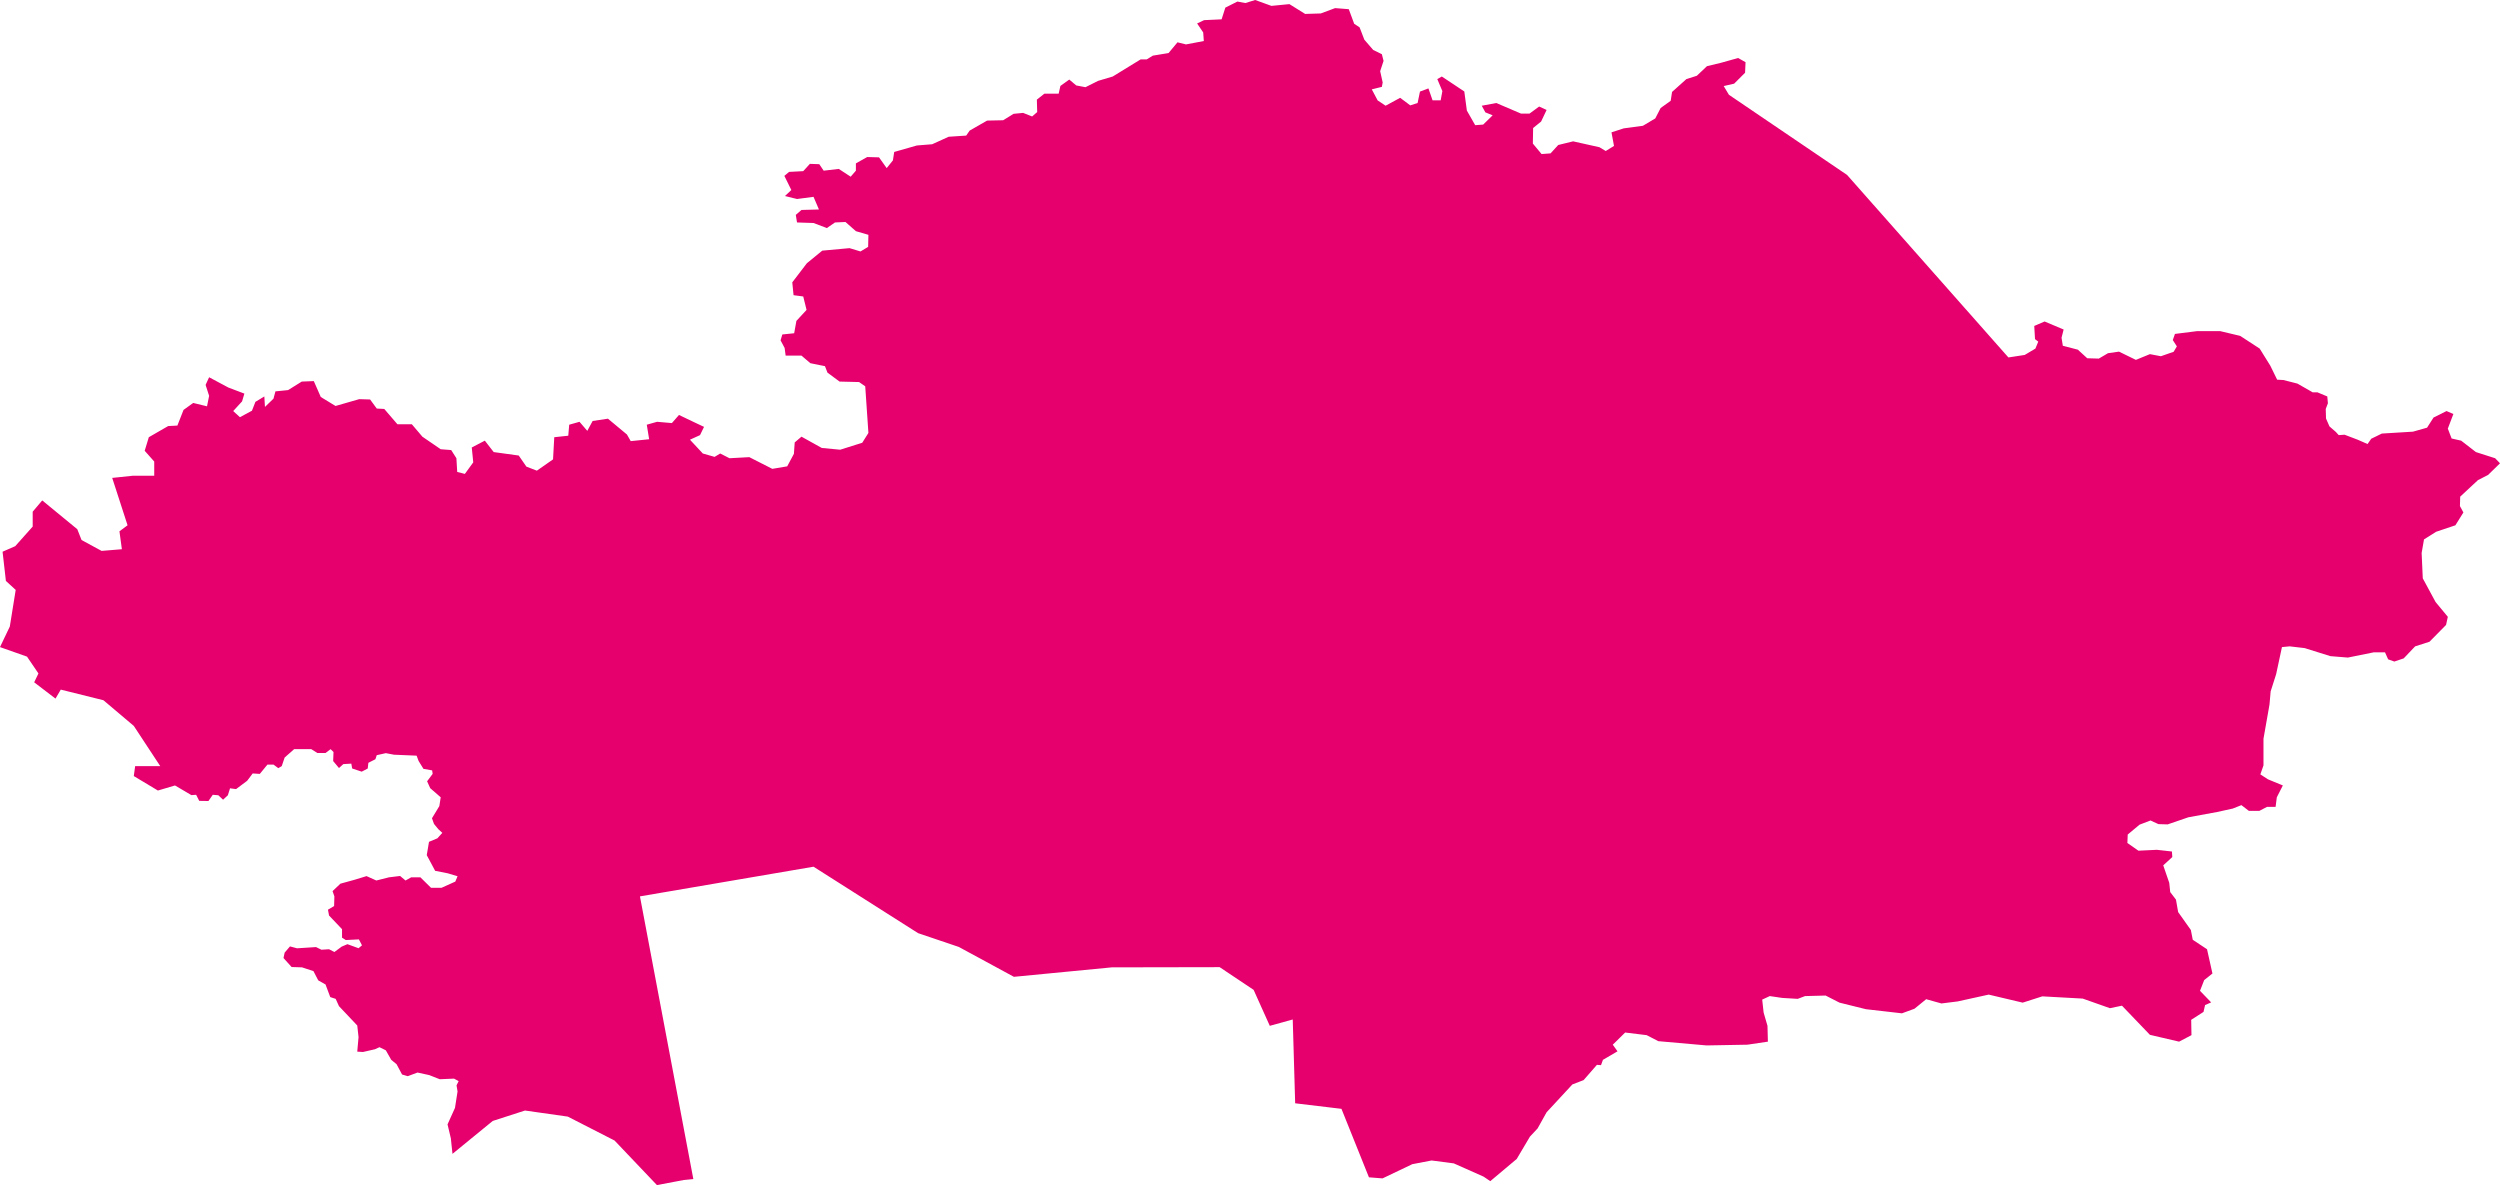 <?xml version="1.0" encoding="UTF-8"?> <svg xmlns="http://www.w3.org/2000/svg" width="1656" height="785" viewBox="0 0 1656 785" fill="none"><path d="M1652.77 303.532L1640.04 299.457L1630.27 291.89L1623.95 290.457L1621.44 283.92L1625.11 274.249L1620.59 272.278L1611.98 276.577L1607.68 283.293L1598.35 285.935L1577.73 287.189L1570.69 290.636L1568.27 294.129L1561.73 291.263L1553.03 287.95L1549.17 288.218L1547.25 286.114L1543.03 282.442L1540.75 277.204L1540.57 270.89L1542 267.129L1541.6 262.607L1535.05 259.876H1531.92L1521.83 254.1L1512.55 251.727L1508.38 251.503L1503.85 242.234L1496.81 230.906L1483.9 222.488L1470.72 219.354H1455.26L1440.69 221.19L1439.26 225.264L1441.95 229.428L1439.84 233.01L1431.37 235.966L1424.1 234.578L1414.82 238.384L1403.62 232.921L1396.35 233.951L1390.26 237.533L1382.59 237.309L1376.36 231.622L1366.41 229.025L1365.56 223.697L1366.95 218.279L1354.35 212.951L1347.49 215.906L1347.99 224.638L1350.14 226.294L1348.25 230.906L1341.17 235.115L1330.37 236.772L1223.5 115.878L1145.23 62.775L1141.78 56.999L1148.68 55.432L1155.94 48.178L1156.25 41.193L1151.32 38.417L1140.16 41.551L1130.7 43.835L1123.98 50.193L1117.07 52.387L1107.57 60.894L1106.67 66.76L1100 71.551L1096.45 78.446L1088.25 83.327L1075.56 85.028L1067.45 87.67L1069.11 96.67L1063.64 100.028L1059.47 97.52L1042.03 93.625L1032.17 96.043L1027.1 101.595L1021.14 102.043L1015.36 95.103L1015.54 84.804L1020.83 80.506L1024.46 72.849L1019.53 70.566L1013.12 75.267H1007.56L991.152 68.237L981.514 70.028L983.89 74.416L988.732 76.387L982.456 82.521L977.166 82.924L971.652 73.252L969.949 60.581L955.066 50.686L952.062 52.387L955.424 60.357L954.304 66.447H948.924L946.19 58.566L940.586 60.67L939.017 68.237L934.176 69.805L927.451 64.79L917.813 70.028L912.568 66.536L908.668 59.193L915.348 57.536L915.886 54.626L914.227 47.148L916.469 40.343L915.348 35.91L909.61 33.089L903.737 26.283L900.599 18.134L897.013 15.761L893.427 6.089L884.371 5.373L874.913 8.91L864.513 9.224L854.112 2.731L842.188 3.895L831.429 0L824.929 2.015L819.639 1.03L811.66 5.06L809.195 12.806L797.584 13.343L792.967 15.537L797.001 21.492L797.405 27.179L785.615 29.417L779.967 28.029L774.049 35.149L763.649 36.85L759.57 39.358H755.535L737.066 50.686L727.428 53.551L719 57.76L712.903 56.596L708.286 52.7L702.414 56.909L701.248 62.059H691.789L686.813 65.999L687.038 74.237L683.675 77.148L677.713 74.775L671.393 75.401L664.489 79.655L653.865 79.879L642.299 86.506L640.013 89.819L628.402 90.58L617.464 95.55L607.378 96.356L592.316 100.655L591.464 106.252L587.34 111.356L582.274 104.237L574.429 104.013L566.943 108.222V113.058L563.491 117.043L555.601 111.893L545.604 113.058L542.691 108.759L536.46 108.535L532.066 113.371L522.697 113.864L519.559 116.505L524.177 125.863L519.963 129.848L527.942 131.818L538.88 130.386L542.467 138.759L530.901 139.072L527.135 142.341L527.942 147.355L538.88 147.714L547.711 151.072L553.091 147.355L560.039 147.042L566.943 153.131L575.236 155.549L575.057 163.519L569.991 166.564L562.729 164.37L544.663 166.027L534.487 174.355L524.804 187.026L525.656 195.534L532.066 196.384L534.263 205.295L527.539 212.548L526.059 220.742L518.214 221.548L517.049 225.443L519.739 230.503L520.411 235.563H530.901L536.773 240.578L546.456 242.548L548.115 246.846L556.139 252.756L569.05 253.07L573.129 255.891L575.236 286.786L571.157 293.278L556.543 297.89L544.349 296.726L530.901 289.248L526.418 293.054L525.88 300.621L521.442 308.905L511.58 310.561L496.338 302.815L483.204 303.532L477.062 300.397L473.341 302.636L465.541 300.397L457.024 291.263L463.703 288.218L466.348 282.756L460.162 279.845L449.762 274.875L445.055 280.248L435.237 279.398L428.423 281.323L429.992 290.95L417.799 292.203L415.289 287.815L402.692 277.338L392.561 278.86L389.019 285.398L383.864 279.398L377.05 281.323L376.423 288.621L367.143 289.606L366.336 304.293L355.622 311.77L348.674 309.084L343.608 301.741L327.022 299.457L321.149 291.89L312.498 296.412L313.484 306.263L307.925 313.919L302.86 312.621L302.322 303.532L298.87 298.114L291.922 297.576L279.773 289.248L272.825 281.054H263.276L254.535 270.89L249.559 270.622L245.166 264.622L237.948 264.398L222.258 268.92L212.486 262.965L207.869 252.443L199.889 252.756L190.834 258.398L182.451 259.249L181.151 264.085L175.503 269.547L175.099 262.607L169.182 266.189L166.896 272.055L158.916 276.353L154.478 272.278L160.351 265.876L161.875 260.726L151.25 256.697L138.519 249.891L136.188 254.95L138.519 262.204L137.13 269.144L127.985 266.905L121.574 271.517L117.495 281.905L111.398 282.219L98.577 289.606L95.843 298.606L102.164 305.726V315.128H87.998L74.325 316.561L84.501 347.949L79.122 351.934L80.736 363.799L67.287 364.918L54.018 357.71L51.194 350.546L27.973 331.471L21.652 338.949V348.799L10.086 361.784L1.703 365.456L3.9 384.799L10.4 390.754L6.5 415.022L0 428.634L17.887 434.947L25.462 446.096L22.638 451.962L36.759 462.752L40.256 456.797L68.498 463.827L88.625 480.842L106.153 507.483H89.522L88.625 514.065L104.584 523.647L115.926 520.289L126.774 526.691L129.912 526.468L131.974 530.497L138.071 530.587L140.94 526.468L144.616 526.781L147.754 529.736L150.937 526.781L152.371 522.169L156.361 522.706L163.713 517.199L167.389 512.319L172.096 512.632L177.161 506.453H181.151L184.334 508.826L186.62 507.483L188.548 501.796L194.824 496.244H206.21L210.2 498.796H215.624L218.986 496.244L220.914 498.125L220.689 504.125L224.545 508.737L227.414 506.14L232.703 505.826L233.286 509.05L239.607 511.154L243.597 509.05L244 505.289L248.662 502.916L249.559 500.229L255.566 498.886L260.945 499.916L275.963 500.543L277.263 504.035L280.49 509.274L286.273 510.304L286.587 512.632L282.911 517.513L284.973 522.08L291.922 528.124L291.025 533.945L286.139 542.005L287.483 545.766L290.352 549.258L292.997 551.676L289.725 555.303L284.166 557.631L282.687 566.452L288.246 576.84L296.673 578.496L303.084 580.422L301.604 583.959L292.459 588.078H285.511L278.473 581.138H272.376L268.611 583.243L265.025 580.243L257.673 581.138L249.29 583.243L242.79 580.332L234.9 582.75L225.486 585.347L220.286 590.272L221.496 593.765L221.317 600.168L217.238 602.586L217.955 606.436L226.562 615.481V621.123L229.072 622.69L237.724 622.242L239.786 626.182L237.5 628.107L230.148 625.421L226.338 627.033L221.496 630.615L217.955 628.779L212.889 629.092L209.348 627.346L196.751 628.152L192.089 626.898L188.548 631.018L187.785 634.6L193.165 640.555L200.068 640.779L207.644 643.286L210.782 649.376L215.624 652.107L218.762 660.48L222.348 661.644L224.545 666.48L236.648 679.286L237.5 686.987L236.648 696.614L240.459 696.837L248.438 695.002L251.352 693.658L255.566 695.718L259.152 702.031L262.693 704.942L266.325 711.748L270.09 712.867L276.545 710.449L284.346 712.151L291.294 714.882L300.753 714.479L303.801 716.136L302.411 718.956L303.084 722.986L301.38 733.867L296.449 744.792L298.646 754.06L299.722 764.314L326.394 742.508L347.733 735.613L376.109 739.643L407.085 755.493L435.148 785L452.9 781.642L459.265 781.015L423.896 593.765L538.88 574.108L608.14 618.123L635.126 627.257L671.617 647.047L736.438 640.779L807.895 640.645L830.398 655.689L841.112 679.509L856.309 675.301L857.923 730.822L888.585 734.493L906.786 779.851L915.796 780.567L935.476 771.164L948.297 768.702L963 770.627L982.725 779.403L987.163 782.403L1004.69 767.672L1013.43 752.896L1018.5 747.478L1024.46 736.777L1041.54 718.33L1048.98 715.464L1057.81 705.345L1060.5 705.569L1061.8 702.031L1071.44 696.39L1068.3 692.002L1076.51 683.942L1090.76 685.688L1098.47 689.673L1130.48 692.494L1157.51 692.002L1171.05 689.987L1170.78 679.509L1168.22 670.689L1167.28 662.137L1172.3 659.808L1180.51 661.017L1190.82 661.644L1195.66 659.808L1209.29 659.45L1218.48 664.152L1236 668.495L1259.85 671.226L1268.15 668.181L1275.9 661.868L1285.99 664.689L1296.75 663.346L1317.32 658.823L1339.83 664.152L1352.83 659.987L1379.59 661.465L1397.61 667.823L1405.59 666.166L1424.1 685.465L1443.42 689.987L1451.63 685.688L1451.45 675.524L1459.61 670.286L1460.64 665.763L1464.67 663.972L1457.28 656.316L1460.06 649.197L1465.52 644.853L1461.94 628.779L1452.48 622.511L1451.22 616.018L1442.8 604.153L1441.36 595.914L1437.55 590.899L1436.92 584.81L1432.93 573.213L1438.94 567.706L1438.67 564.034L1428.72 562.915L1416.48 563.497L1409.18 558.392L1409.4 552.795L1417.24 546.258L1424.51 543.482L1429.75 545.9L1435.85 546.079L1449.57 541.378L1468.53 537.885L1478.97 535.602L1484.71 533.318L1489.64 537.124H1496.59L1501.66 534.482H1507.35L1508.16 528.124L1512.15 520.289L1502.28 516.214L1497.26 512.945L1499.33 506.99V489.349L1503.32 466.648L1504.08 457.961L1507.71 446.588L1511.56 428.634L1516.67 428.141L1526.63 429.305L1543.66 434.634L1555.23 435.574L1572.26 432.126H1579.84L1581.9 436.738L1586.02 438.216L1592.21 436.111L1599.79 428.141L1609.29 425.096L1620.27 413.947L1621.44 408.574L1613.32 398.769L1604.85 383.097L1604.09 366.306L1605.66 357.307L1613.68 352.247L1626.46 347.949L1631.75 339.441L1629.46 335.232L1629.64 328.964L1641.39 318.039L1648.11 314.591L1656 306.89L1652.77 303.532Z" fill="#E5006E"></path></svg> 